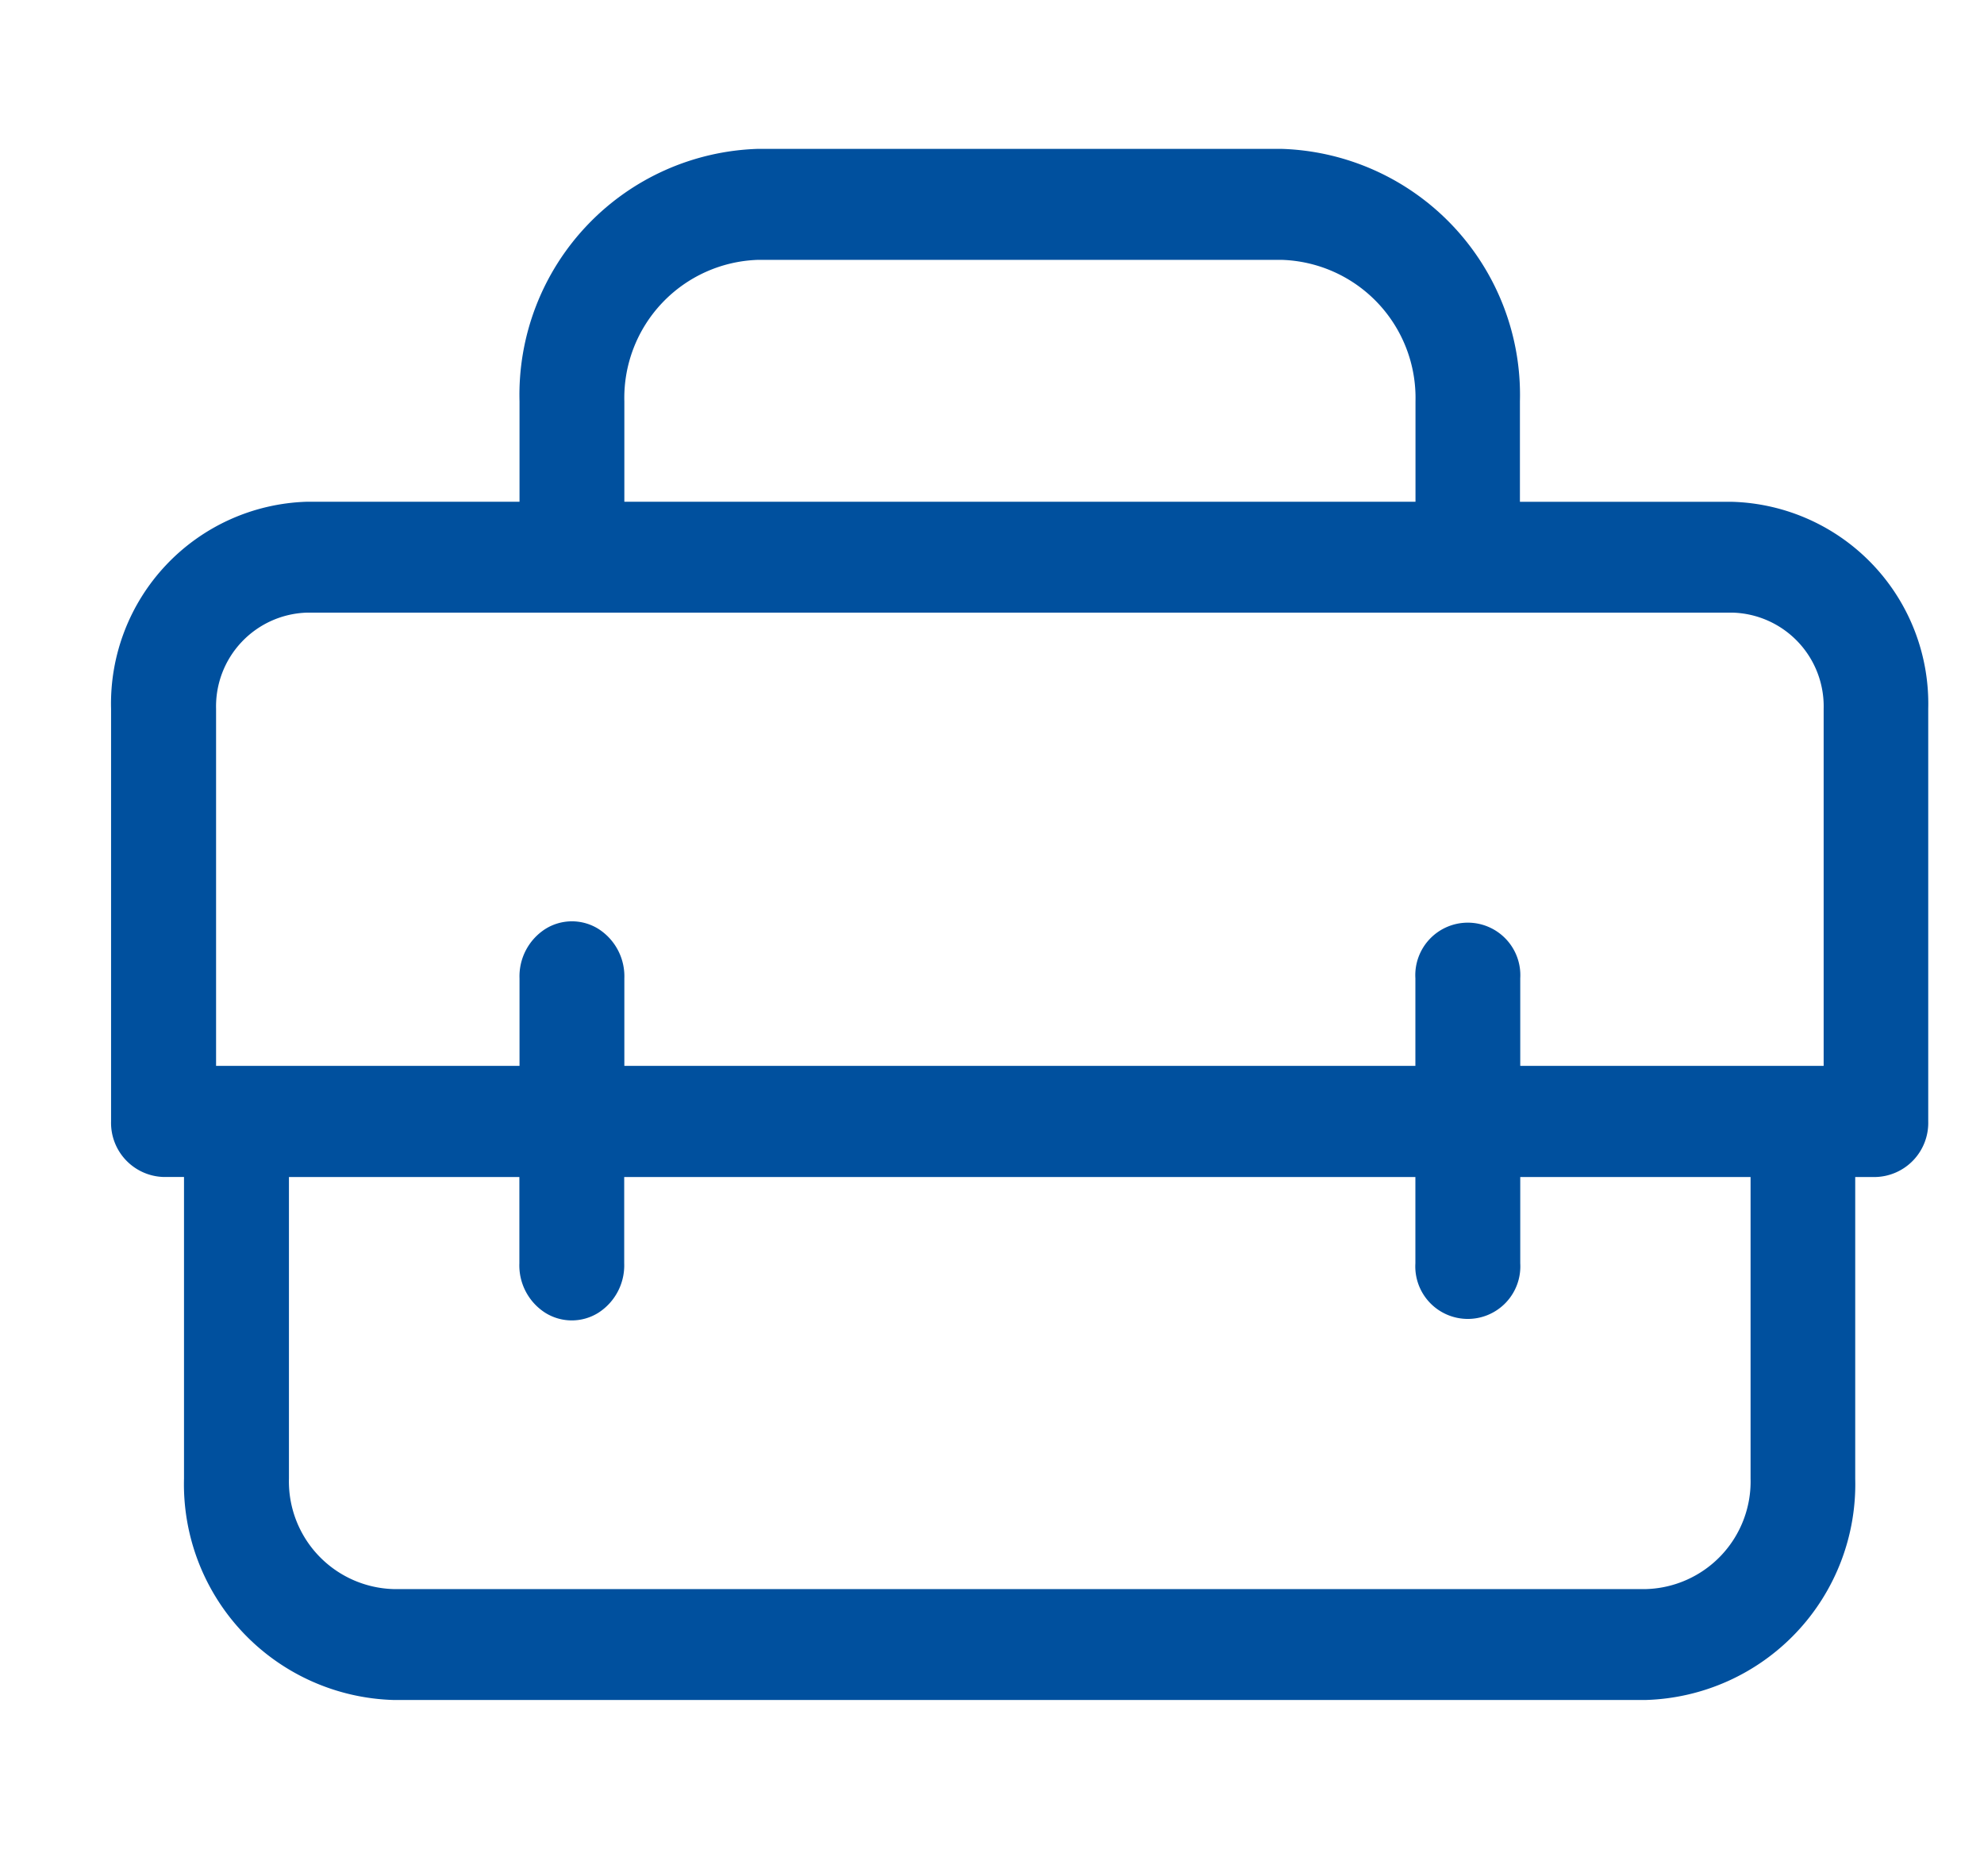 <svg xmlns="http://www.w3.org/2000/svg" width="55" height="52" viewBox="0 0 55 52">
  <g id="icon-work-location" transform="translate(0)">
    <path id="icon-work-location-2" data-name="icon-work-location" d="M104.006,109.163h-5.9v-2.785a6.823,6.823,0,0,0-6.616-7H76.988a6.822,6.822,0,0,0-6.615,7v2.783h-5.9A5.6,5.6,0,0,0,59.05,114.9v11.442A1.5,1.5,0,0,0,60.5,127.88h.572v8.362a5.984,5.984,0,0,0,5.8,6.137h34.729a5.984,5.984,0,0,0,5.8-6.137v-8.361h.57a1.5,1.5,0,0,0,1.454-1.537V114.9A5.6,5.6,0,0,0,104.006,109.163Zm-30.727-2.785a3.829,3.829,0,0,1,3.709-3.923H91.5a3.829,3.829,0,0,1,3.711,3.923v2.783H73.279ZM61.961,114.9a2.6,2.6,0,0,1,2.52-2.665h39.525a2.6,2.6,0,0,1,2.52,2.665v9.9H98.115v-2.429a1.456,1.456,0,1,0-2.907,0V124.8H73.279v-2.425a1.559,1.559,0,0,0-.714-1.369,1.386,1.386,0,0,0-1.478,0,1.559,1.559,0,0,0-.714,1.369V124.8H61.961ZM104.5,136.242a2.985,2.985,0,0,1-2.9,3.063H66.881a2.986,2.986,0,0,1-2.9-3.063v-8.361h6.388v2.393a1.559,1.559,0,0,0,.714,1.369,1.386,1.386,0,0,0,1.478,0,1.559,1.559,0,0,0,.714-1.369v-2.393H95.208v2.393a1.456,1.456,0,1,0,2.907,0v-2.393H104.5Z" transform="translate(-55.971 -95.251)" fill="#00509e"/>
    <g id="frame" transform="translate(0)">
      <rect id="Rectangle_12232" data-name="Rectangle 12232" width="55" height="52" transform="translate(0)" fill="none"/>
    </g>
  </g>
</svg>
